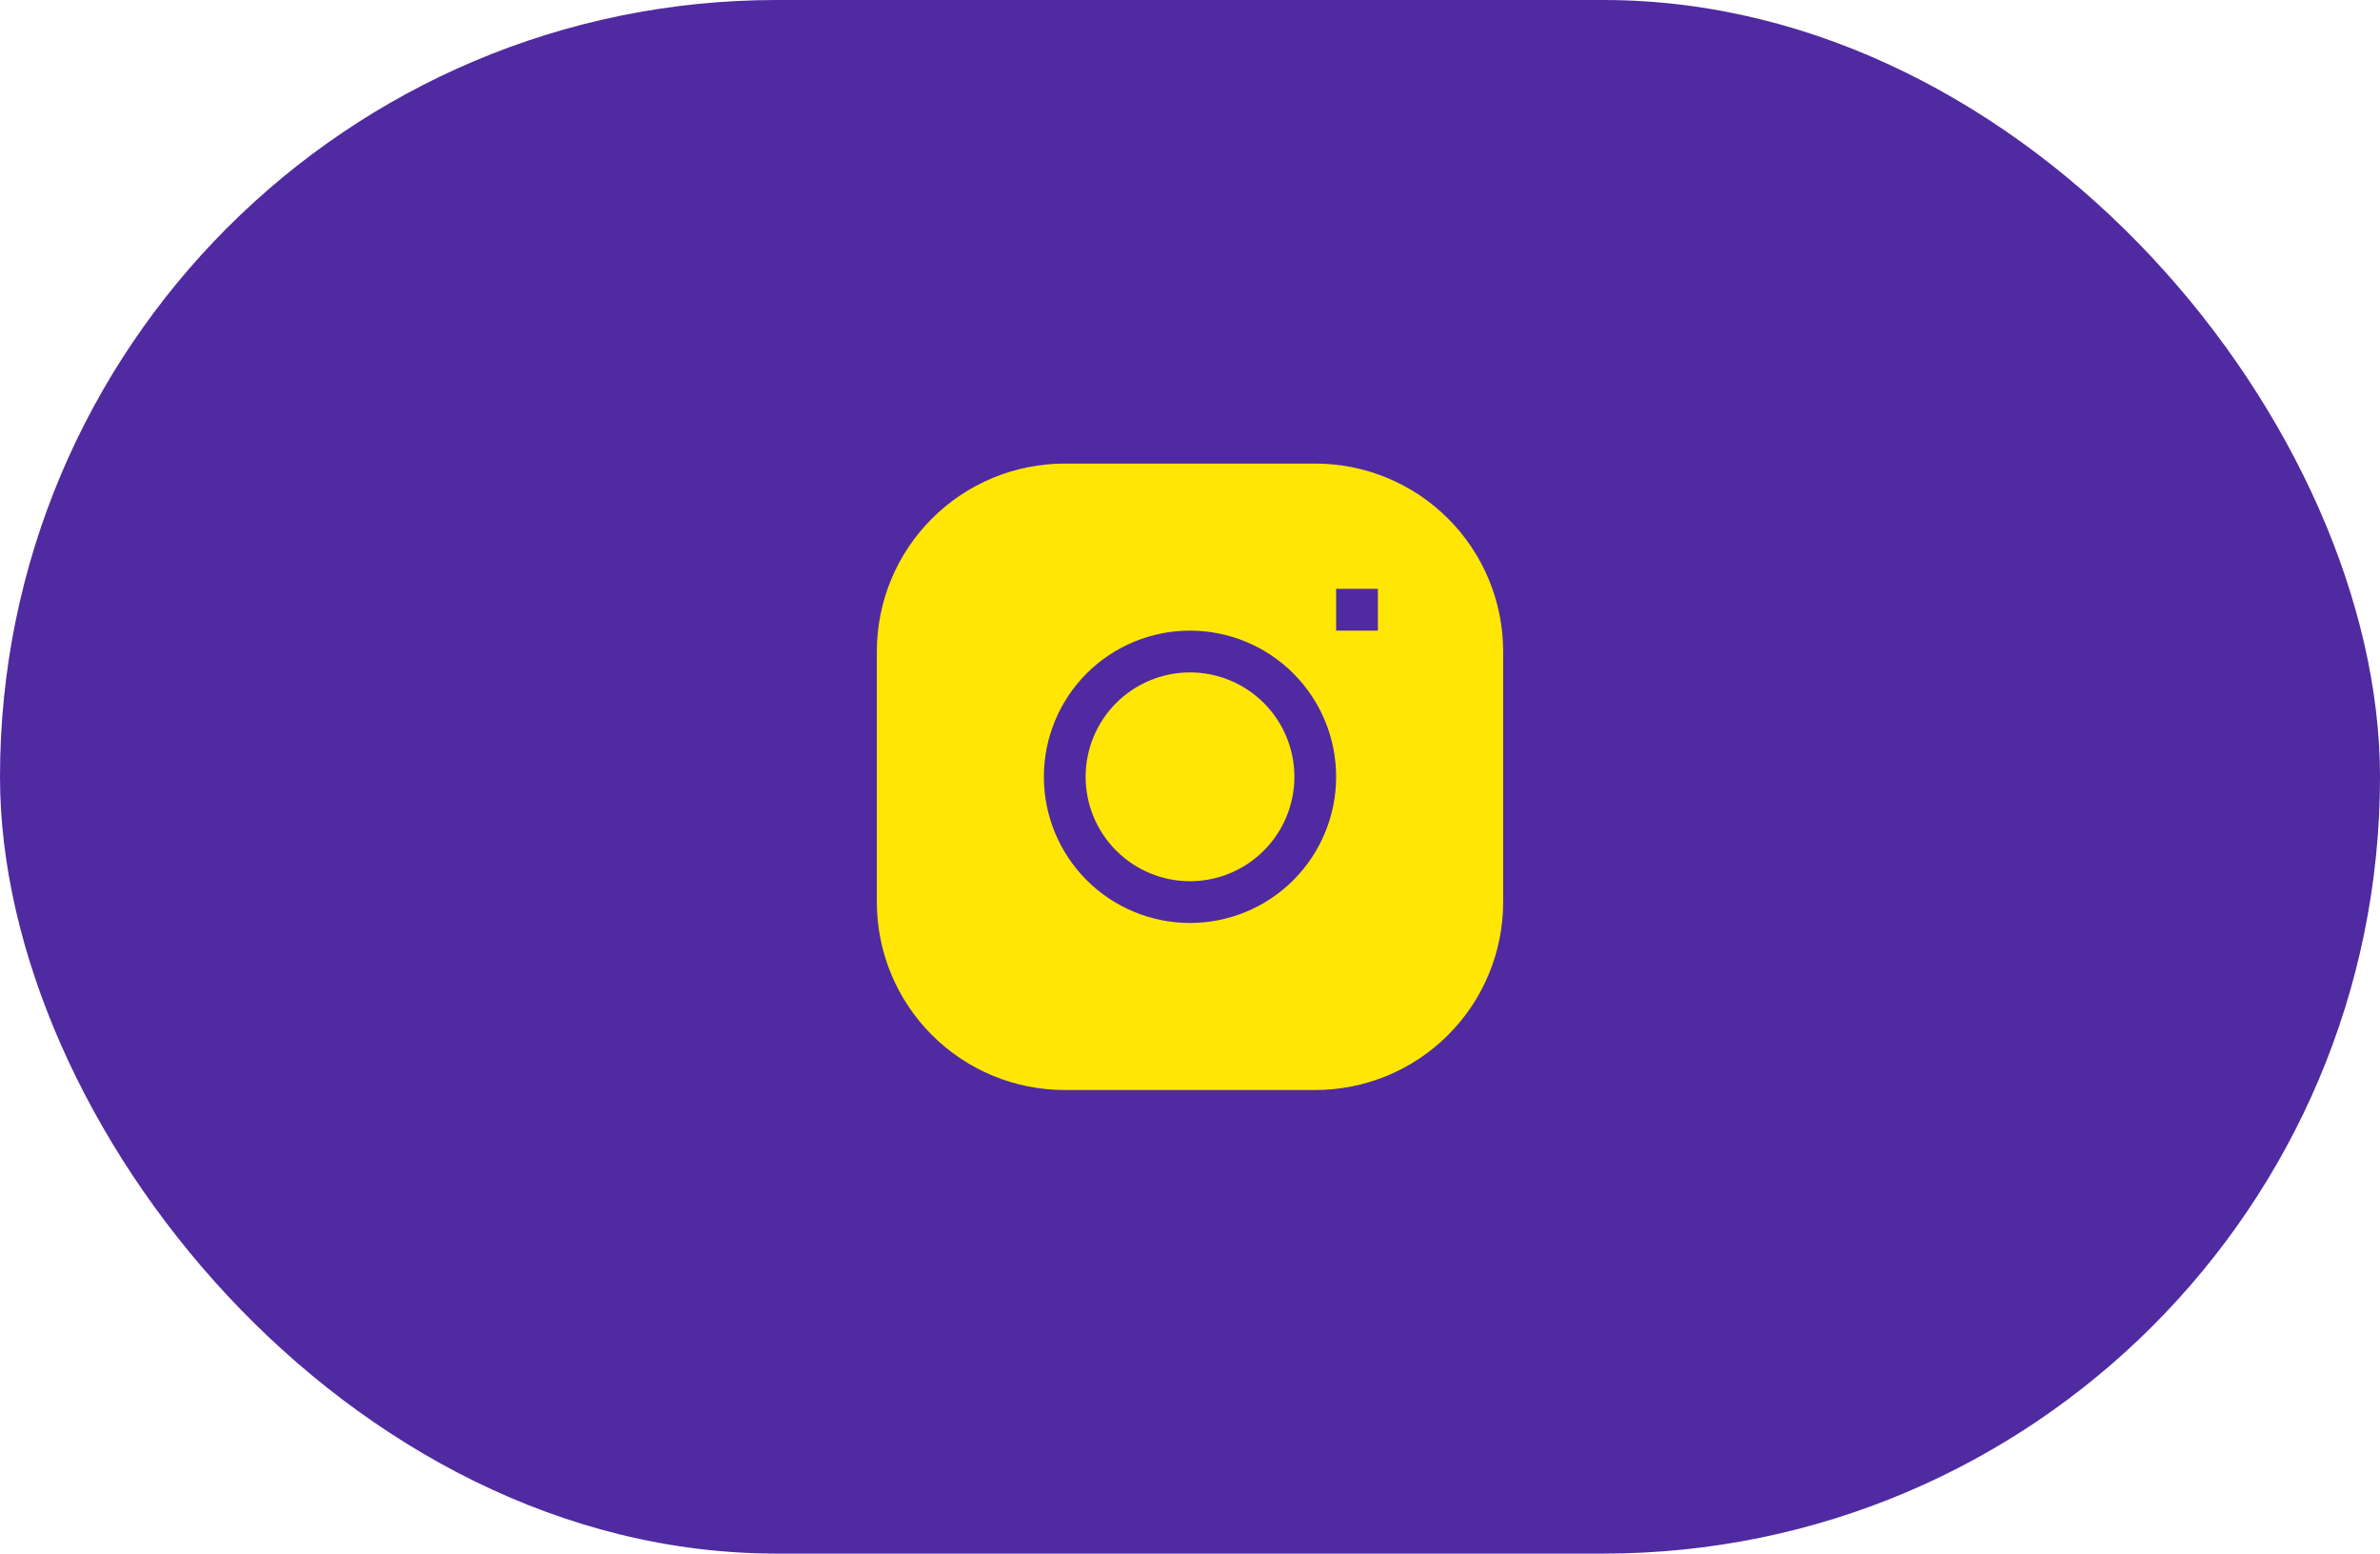 <?xml version="1.0" encoding="UTF-8"?> <svg xmlns="http://www.w3.org/2000/svg" width="95" height="62" viewBox="0 0 95 62" fill="none"> <rect width="95" height="62" rx="31" fill="#502AA1"></rect> <g clip-path="url(#clip0_336_107)"> <path d="M47.5 26.834C46.395 26.834 45.335 27.273 44.554 28.054C43.773 28.835 43.334 29.895 43.334 31C43.334 32.105 43.773 33.165 44.554 33.946C45.335 34.728 46.395 35.167 47.5 35.167C48.605 35.167 49.665 34.728 50.446 33.946C51.228 33.165 51.667 32.105 51.667 31C51.667 29.895 51.228 28.835 50.446 28.054C49.665 27.273 48.605 26.834 47.5 26.834Z" fill="#FFE604"></path> <path fill-rule="evenodd" clip-rule="evenodd" d="M42.5 18.5C40.511 18.5 38.603 19.29 37.197 20.697C35.79 22.103 35 24.011 35 26V36C35 37.989 35.79 39.897 37.197 41.303C38.603 42.71 40.511 43.5 42.5 43.5H52.5C54.489 43.5 56.397 42.71 57.803 41.303C59.21 39.897 60 37.989 60 36V26C60 24.011 59.21 22.103 57.803 20.697C56.397 19.29 54.489 18.5 52.5 18.5H42.5ZM41.667 31C41.667 29.453 42.281 27.969 43.375 26.875C44.469 25.781 45.953 25.167 47.5 25.167C49.047 25.167 50.531 25.781 51.625 26.875C52.719 27.969 53.333 29.453 53.333 31C53.333 32.547 52.719 34.031 51.625 35.125C50.531 36.219 49.047 36.833 47.5 36.833C45.953 36.833 44.469 36.219 43.375 35.125C42.281 34.031 41.667 32.547 41.667 31ZM53.333 25.167H55V23.5H53.333V25.167Z" fill="#FFE604"></path> </g> <defs> <clipPath id="clip0_336_107"> <rect width="25" height="25" fill="white" transform="translate(35 18.5)"></rect> </clipPath> </defs> </svg> 